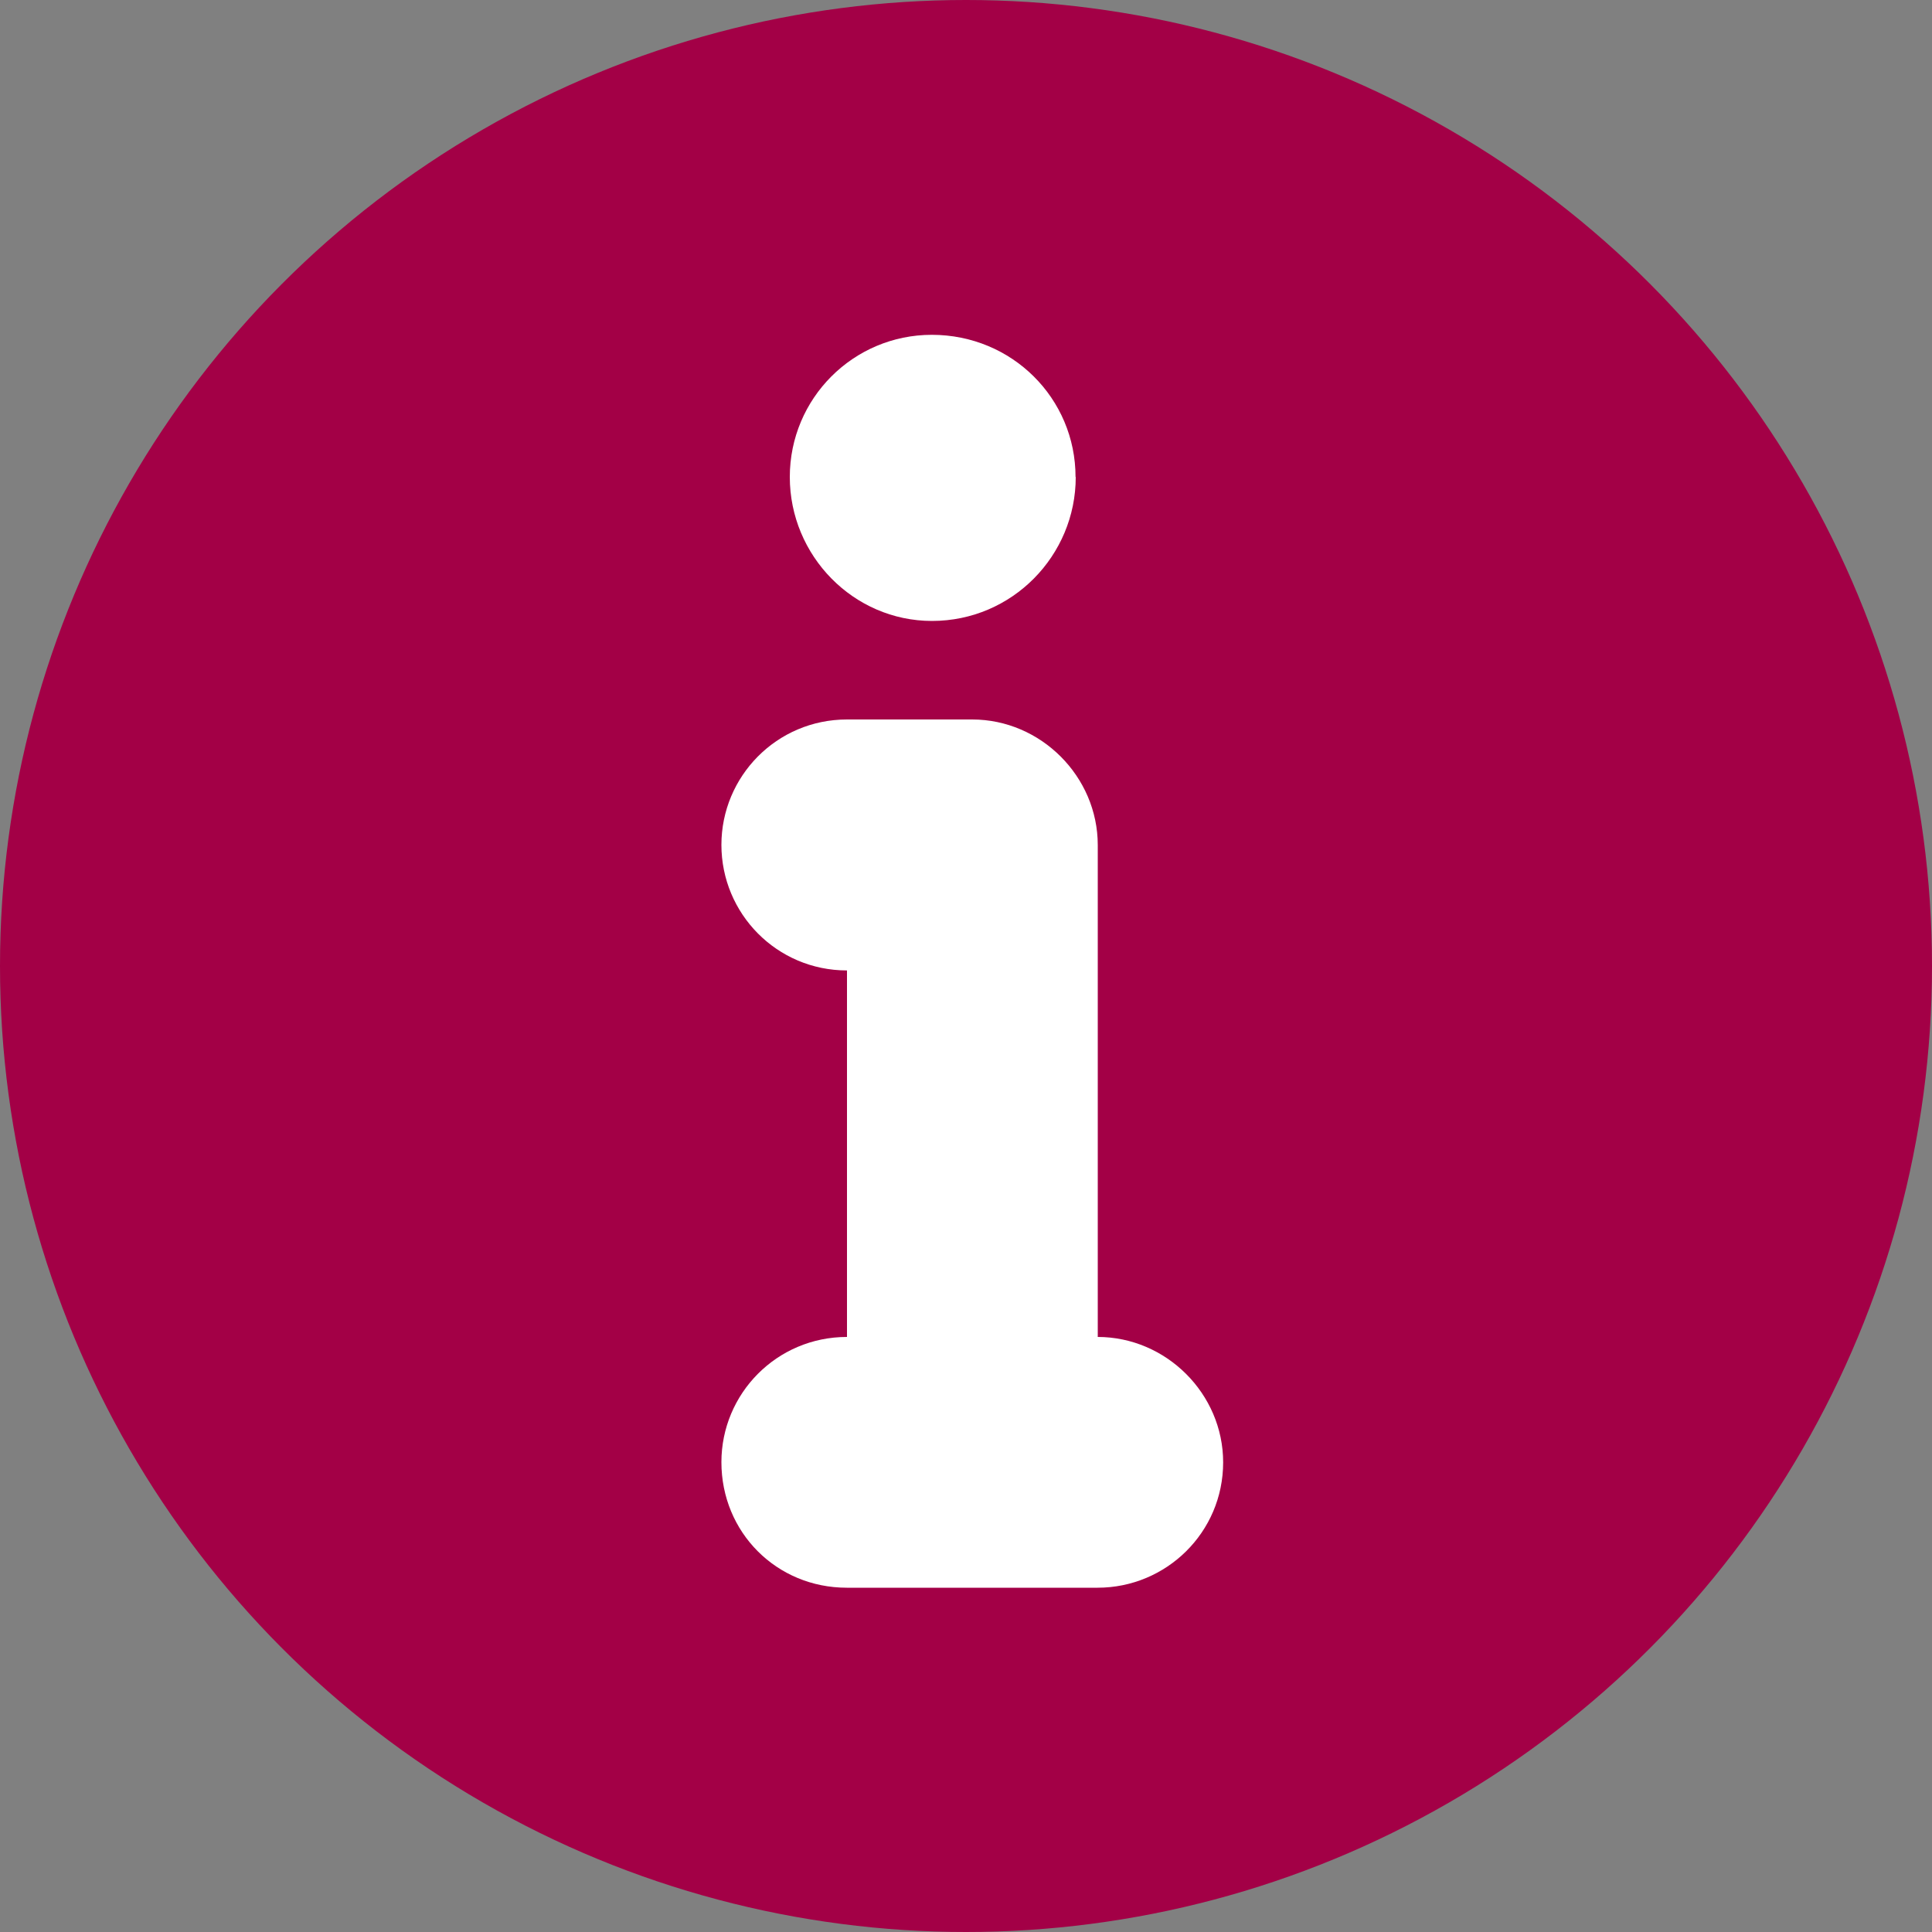<svg xmlns="http://www.w3.org/2000/svg" width="10" height="10" viewBox="0 0 10 10">
    <rect x="0" y="0" width="10" height="10" fill="#808080" stroke="none"/>
    <g fill="none" fill-rule="evenodd">
        <g>
            <g>
                <g>
                    <g>
                        <g transform="translate(-749 -3374) translate(163 2417) translate(86 474) translate(0 370) translate(500 113)">
                            <circle cx="5" cy="5" r="5" fill="#A30046"/>
                            <g fill="#FFF">
                                <path d="M1.948 5.187c.355 0 .65.294.65.649 0 .363-.295.649-.65.649H.65c-.363 0-.649-.286-.649-.65 0-.354.286-.648.65-.648V3.29c-.364 0-.65-.295-.65-.65 0-.354.286-.649.65-.649h.648c.355 0 .65.295.65.65v2.545zM1.835.736c0 .407-.329.745-.744.745-.407 0-.736-.338-.736-.745S.684 0 1.09 0c.416 0 .744.33.744.736z" transform="translate(3.733 1.733)"/>
                            </g>
                        </g>
                    </g>
                </g>
            </g>
        </g>
    </g>
</svg>
